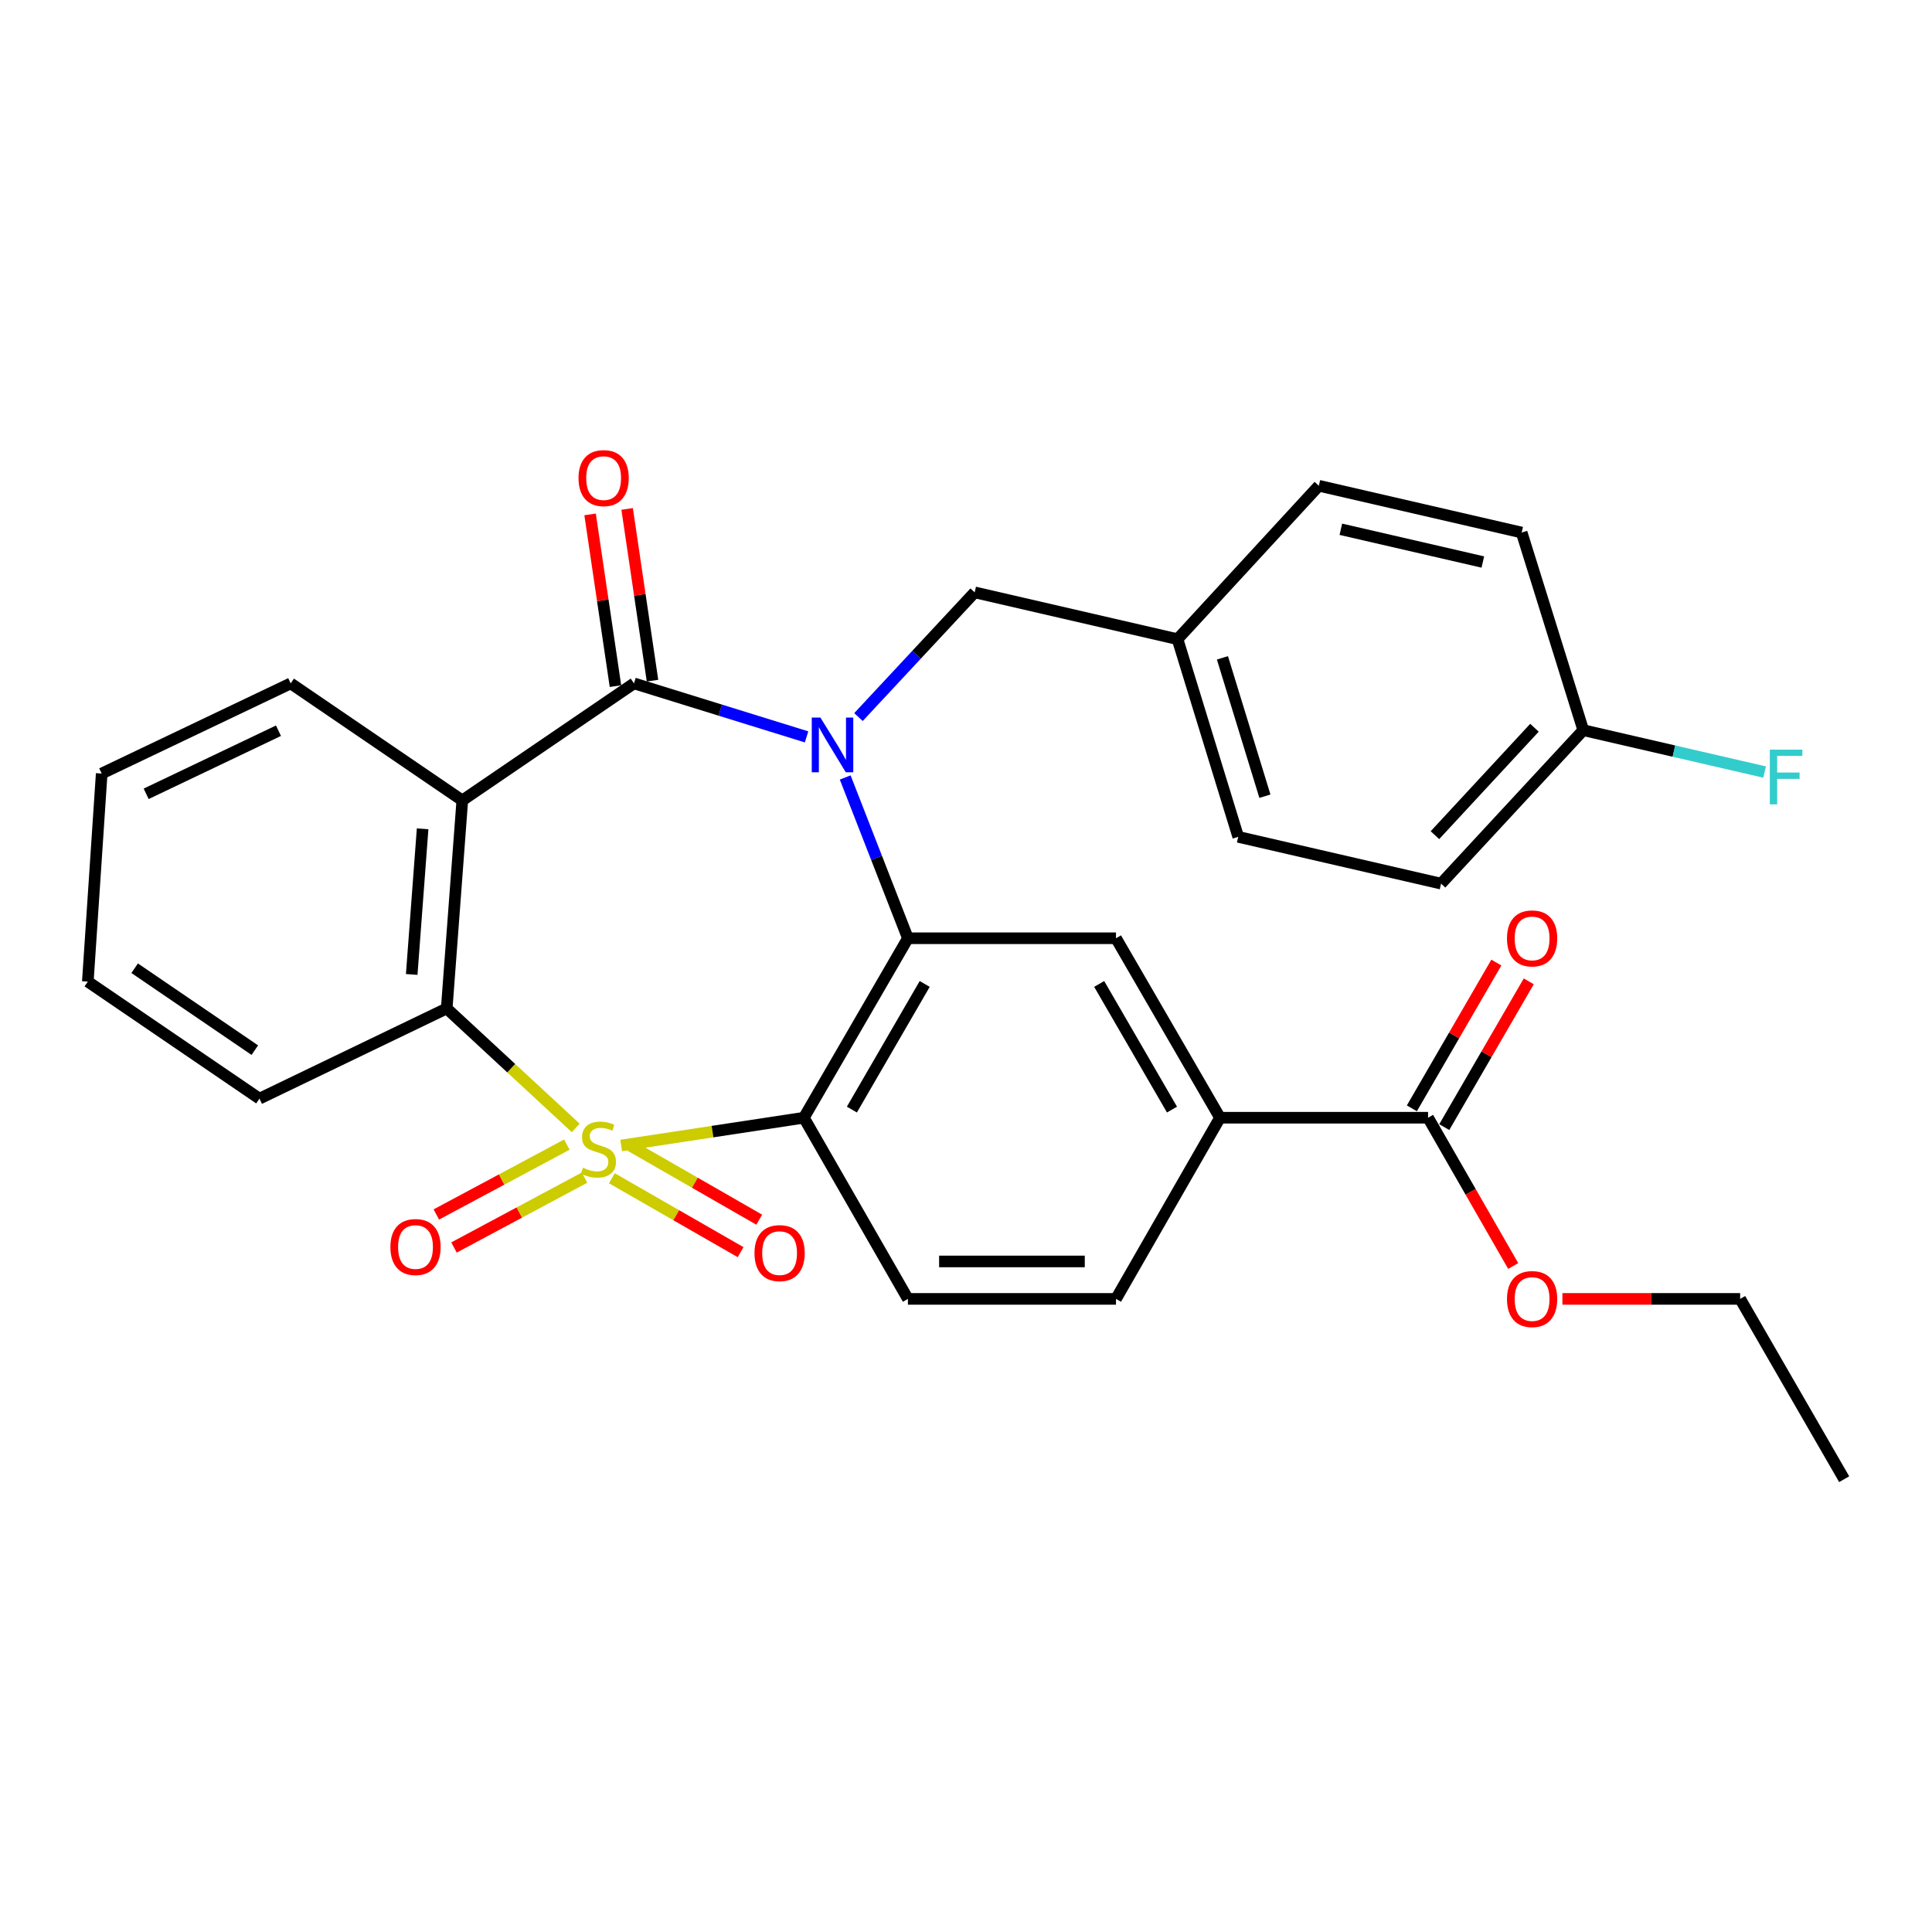 <?xml version='1.0' encoding='iso-8859-1'?>
<svg version='1.1' baseProfile='full'
              xmlns='http://www.w3.org/2000/svg'
                      xmlns:rdkit='http://www.rdkit.org/xml'
                      xmlns:xlink='http://www.w3.org/1999/xlink'
                  xml:space='preserve'
width='1000px' height='1000px' viewBox='0 0 1000 1000'>
<!-- END OF HEADER -->
<rect style='opacity:1.0;fill:#FFFFFF;stroke:none' width='1000' height='1000' x='0' y='0'> </rect>
<path class='bond-1' d='M 321.515,592.907 L 368.802,585.719' style='fill:none;fill-rule:evenodd;stroke:#CCCC00;stroke-width:6px;stroke-linecap:butt;stroke-linejoin:miter;stroke-opacity:1' />
<path class='bond-1' d='M 368.802,585.719 L 416.089,578.532' style='fill:none;fill-rule:evenodd;stroke:#000000;stroke-width:6px;stroke-linecap:butt;stroke-linejoin:miter;stroke-opacity:1' />
<path class='bond-5' d='M 297.99,583.809 L 264.604,552.891' style='fill:none;fill-rule:evenodd;stroke:#CCCC00;stroke-width:6px;stroke-linecap:butt;stroke-linejoin:miter;stroke-opacity:1' />
<path class='bond-5' d='M 264.604,552.891 L 231.218,521.973' style='fill:none;fill-rule:evenodd;stroke:#000000;stroke-width:6px;stroke-linecap:butt;stroke-linejoin:miter;stroke-opacity:1' />
<path class='bond-7' d='M 316.703,609.866 L 350.018,628.99' style='fill:none;fill-rule:evenodd;stroke:#CCCC00;stroke-width:6px;stroke-linecap:butt;stroke-linejoin:miter;stroke-opacity:1' />
<path class='bond-7' d='M 350.018,628.99 L 383.332,648.115' style='fill:none;fill-rule:evenodd;stroke:#FF0000;stroke-width:6px;stroke-linecap:butt;stroke-linejoin:miter;stroke-opacity:1' />
<path class='bond-7' d='M 326.354,593.055 L 359.668,612.18' style='fill:none;fill-rule:evenodd;stroke:#CCCC00;stroke-width:6px;stroke-linecap:butt;stroke-linejoin:miter;stroke-opacity:1' />
<path class='bond-7' d='M 359.668,612.18 L 392.983,631.304' style='fill:none;fill-rule:evenodd;stroke:#FF0000;stroke-width:6px;stroke-linecap:butt;stroke-linejoin:miter;stroke-opacity:1' />
<path class='bond-8' d='M 293.407,592.448 L 259.625,610.53' style='fill:none;fill-rule:evenodd;stroke:#CCCC00;stroke-width:6px;stroke-linecap:butt;stroke-linejoin:miter;stroke-opacity:1' />
<path class='bond-8' d='M 259.625,610.53 L 225.842,628.613' style='fill:none;fill-rule:evenodd;stroke:#FF0000;stroke-width:6px;stroke-linecap:butt;stroke-linejoin:miter;stroke-opacity:1' />
<path class='bond-8' d='M 302.554,609.538 L 268.772,627.62' style='fill:none;fill-rule:evenodd;stroke:#CCCC00;stroke-width:6px;stroke-linecap:butt;stroke-linejoin:miter;stroke-opacity:1' />
<path class='bond-8' d='M 268.772,627.62 L 234.99,645.702' style='fill:none;fill-rule:evenodd;stroke:#FF0000;stroke-width:6px;stroke-linecap:butt;stroke-linejoin:miter;stroke-opacity:1' />
<path class='bond-0' d='M 437.476,402.419 L 453.705,444.029' style='fill:none;fill-rule:evenodd;stroke:#0000FF;stroke-width:6px;stroke-linecap:butt;stroke-linejoin:miter;stroke-opacity:1' />
<path class='bond-0' d='M 453.705,444.029 L 469.933,485.639' style='fill:none;fill-rule:evenodd;stroke:#000000;stroke-width:6px;stroke-linecap:butt;stroke-linejoin:miter;stroke-opacity:1' />
<path class='bond-12' d='M 444.345,371.152 L 474.418,338.879' style='fill:none;fill-rule:evenodd;stroke:#0000FF;stroke-width:6px;stroke-linecap:butt;stroke-linejoin:miter;stroke-opacity:1' />
<path class='bond-12' d='M 474.418,338.879 L 504.491,306.606' style='fill:none;fill-rule:evenodd;stroke:#000000;stroke-width:6px;stroke-linecap:butt;stroke-linejoin:miter;stroke-opacity:1' />
<path class='bond-30' d='M 417.477,381.411 L 372.813,367.565' style='fill:none;fill-rule:evenodd;stroke:#0000FF;stroke-width:6px;stroke-linecap:butt;stroke-linejoin:miter;stroke-opacity:1' />
<path class='bond-30' d='M 372.813,367.565 L 328.15,353.72' style='fill:none;fill-rule:evenodd;stroke:#000000;stroke-width:6px;stroke-linecap:butt;stroke-linejoin:miter;stroke-opacity:1' />
<path class='bond-3' d='M 416.089,578.532 L 469.933,485.639' style='fill:none;fill-rule:evenodd;stroke:#000000;stroke-width:6px;stroke-linecap:butt;stroke-linejoin:miter;stroke-opacity:1' />
<path class='bond-3' d='M 440.936,574.319 L 478.627,509.294' style='fill:none;fill-rule:evenodd;stroke:#000000;stroke-width:6px;stroke-linecap:butt;stroke-linejoin:miter;stroke-opacity:1' />
<path class='bond-9' d='M 416.089,578.532 L 469.933,672.307' style='fill:none;fill-rule:evenodd;stroke:#000000;stroke-width:6px;stroke-linecap:butt;stroke-linejoin:miter;stroke-opacity:1' />
<path class='bond-2' d='M 328.15,353.72 L 239.284,414.295' style='fill:none;fill-rule:evenodd;stroke:#000000;stroke-width:6px;stroke-linecap:butt;stroke-linejoin:miter;stroke-opacity:1' />
<path class='bond-13' d='M 337.737,352.303 L 331.171,307.86' style='fill:none;fill-rule:evenodd;stroke:#000000;stroke-width:6px;stroke-linecap:butt;stroke-linejoin:miter;stroke-opacity:1' />
<path class='bond-13' d='M 331.171,307.86 L 324.604,263.418' style='fill:none;fill-rule:evenodd;stroke:#FF0000;stroke-width:6px;stroke-linecap:butt;stroke-linejoin:miter;stroke-opacity:1' />
<path class='bond-13' d='M 318.562,355.136 L 311.995,310.694' style='fill:none;fill-rule:evenodd;stroke:#000000;stroke-width:6px;stroke-linecap:butt;stroke-linejoin:miter;stroke-opacity:1' />
<path class='bond-13' d='M 311.995,310.694 L 305.428,266.251' style='fill:none;fill-rule:evenodd;stroke:#FF0000;stroke-width:6px;stroke-linecap:butt;stroke-linejoin:miter;stroke-opacity:1' />
<path class='bond-6' d='M 469.933,485.639 L 577.633,485.639' style='fill:none;fill-rule:evenodd;stroke:#000000;stroke-width:6px;stroke-linecap:butt;stroke-linejoin:miter;stroke-opacity:1' />
<path class='bond-4' d='M 239.284,414.295 L 231.218,521.973' style='fill:none;fill-rule:evenodd;stroke:#000000;stroke-width:6px;stroke-linecap:butt;stroke-linejoin:miter;stroke-opacity:1' />
<path class='bond-4' d='M 218.745,428.999 L 213.098,504.374' style='fill:none;fill-rule:evenodd;stroke:#000000;stroke-width:6px;stroke-linecap:butt;stroke-linejoin:miter;stroke-opacity:1' />
<path class='bond-17' d='M 239.284,414.295 L 150.462,353.72' style='fill:none;fill-rule:evenodd;stroke:#000000;stroke-width:6px;stroke-linecap:butt;stroke-linejoin:miter;stroke-opacity:1' />
<path class='bond-20' d='M 231.218,521.973 L 134.298,568.657' style='fill:none;fill-rule:evenodd;stroke:#000000;stroke-width:6px;stroke-linecap:butt;stroke-linejoin:miter;stroke-opacity:1' />
<path class='bond-32' d='M 577.633,485.639 L 631.467,578.532' style='fill:none;fill-rule:evenodd;stroke:#000000;stroke-width:6px;stroke-linecap:butt;stroke-linejoin:miter;stroke-opacity:1' />
<path class='bond-32' d='M 568.937,509.292 L 606.621,574.317' style='fill:none;fill-rule:evenodd;stroke:#000000;stroke-width:6px;stroke-linecap:butt;stroke-linejoin:miter;stroke-opacity:1' />
<path class='bond-14' d='M 469.933,672.307 L 577.633,672.307' style='fill:none;fill-rule:evenodd;stroke:#000000;stroke-width:6px;stroke-linecap:butt;stroke-linejoin:miter;stroke-opacity:1' />
<path class='bond-14' d='M 486.088,652.923 L 561.478,652.923' style='fill:none;fill-rule:evenodd;stroke:#000000;stroke-width:6px;stroke-linecap:butt;stroke-linejoin:miter;stroke-opacity:1' />
<path class='bond-10' d='M 631.467,578.532 L 577.633,672.307' style='fill:none;fill-rule:evenodd;stroke:#000000;stroke-width:6px;stroke-linecap:butt;stroke-linejoin:miter;stroke-opacity:1' />
<path class='bond-11' d='M 631.467,578.532 L 739.167,578.532' style='fill:none;fill-rule:evenodd;stroke:#000000;stroke-width:6px;stroke-linecap:butt;stroke-linejoin:miter;stroke-opacity:1' />
<path class='bond-15' d='M 747.552,583.392 L 769.419,545.668' style='fill:none;fill-rule:evenodd;stroke:#000000;stroke-width:6px;stroke-linecap:butt;stroke-linejoin:miter;stroke-opacity:1' />
<path class='bond-15' d='M 769.419,545.668 L 791.285,507.944' style='fill:none;fill-rule:evenodd;stroke:#FF0000;stroke-width:6px;stroke-linecap:butt;stroke-linejoin:miter;stroke-opacity:1' />
<path class='bond-15' d='M 730.782,573.671 L 752.648,535.947' style='fill:none;fill-rule:evenodd;stroke:#000000;stroke-width:6px;stroke-linecap:butt;stroke-linejoin:miter;stroke-opacity:1' />
<path class='bond-15' d='M 752.648,535.947 L 774.515,498.223' style='fill:none;fill-rule:evenodd;stroke:#FF0000;stroke-width:6px;stroke-linecap:butt;stroke-linejoin:miter;stroke-opacity:1' />
<path class='bond-19' d='M 739.167,578.532 L 761.202,616.908' style='fill:none;fill-rule:evenodd;stroke:#000000;stroke-width:6px;stroke-linecap:butt;stroke-linejoin:miter;stroke-opacity:1' />
<path class='bond-19' d='M 761.202,616.908 L 783.237,655.284' style='fill:none;fill-rule:evenodd;stroke:#FF0000;stroke-width:6px;stroke-linecap:butt;stroke-linejoin:miter;stroke-opacity:1' />
<path class='bond-16' d='M 504.491,306.606 L 609.488,330.836' style='fill:none;fill-rule:evenodd;stroke:#000000;stroke-width:6px;stroke-linecap:butt;stroke-linejoin:miter;stroke-opacity:1' />
<path class='bond-22' d='M 609.488,330.836 L 682.63,251.426' style='fill:none;fill-rule:evenodd;stroke:#000000;stroke-width:6px;stroke-linecap:butt;stroke-linejoin:miter;stroke-opacity:1' />
<path class='bond-23' d='M 609.488,330.836 L 640.901,433.151' style='fill:none;fill-rule:evenodd;stroke:#000000;stroke-width:6px;stroke-linecap:butt;stroke-linejoin:miter;stroke-opacity:1' />
<path class='bond-23' d='M 632.73,340.494 L 654.719,412.115' style='fill:none;fill-rule:evenodd;stroke:#000000;stroke-width:6px;stroke-linecap:butt;stroke-linejoin:miter;stroke-opacity:1' />
<path class='bond-31' d='M 150.462,353.72 L 52.637,400.381' style='fill:none;fill-rule:evenodd;stroke:#000000;stroke-width:6px;stroke-linecap:butt;stroke-linejoin:miter;stroke-opacity:1' />
<path class='bond-31' d='M 144.134,378.215 L 75.656,410.878' style='fill:none;fill-rule:evenodd;stroke:#000000;stroke-width:6px;stroke-linecap:butt;stroke-linejoin:miter;stroke-opacity:1' />
<path class='bond-18' d='M 819.492,377.939 L 745.898,457.37' style='fill:none;fill-rule:evenodd;stroke:#000000;stroke-width:6px;stroke-linecap:butt;stroke-linejoin:miter;stroke-opacity:1' />
<path class='bond-18' d='M 794.234,376.679 L 742.718,432.282' style='fill:none;fill-rule:evenodd;stroke:#000000;stroke-width:6px;stroke-linecap:butt;stroke-linejoin:miter;stroke-opacity:1' />
<path class='bond-21' d='M 819.492,377.939 L 866.429,388.776' style='fill:none;fill-rule:evenodd;stroke:#000000;stroke-width:6px;stroke-linecap:butt;stroke-linejoin:miter;stroke-opacity:1' />
<path class='bond-21' d='M 866.429,388.776 L 913.365,399.614' style='fill:none;fill-rule:evenodd;stroke:#33CCCC;stroke-width:6px;stroke-linecap:butt;stroke-linejoin:miter;stroke-opacity:1' />
<path class='bond-33' d='M 819.492,377.939 L 787.616,275.645' style='fill:none;fill-rule:evenodd;stroke:#000000;stroke-width:6px;stroke-linecap:butt;stroke-linejoin:miter;stroke-opacity:1' />
<path class='bond-26' d='M 808.704,672.307 L 854.702,672.307' style='fill:none;fill-rule:evenodd;stroke:#FF0000;stroke-width:6px;stroke-linecap:butt;stroke-linejoin:miter;stroke-opacity:1' />
<path class='bond-26' d='M 854.702,672.307 L 900.701,672.307' style='fill:none;fill-rule:evenodd;stroke:#000000;stroke-width:6px;stroke-linecap:butt;stroke-linejoin:miter;stroke-opacity:1' />
<path class='bond-28' d='M 134.298,568.657 L 45.455,508.081' style='fill:none;fill-rule:evenodd;stroke:#000000;stroke-width:6px;stroke-linecap:butt;stroke-linejoin:miter;stroke-opacity:1' />
<path class='bond-28' d='M 131.891,543.555 L 69.701,501.152' style='fill:none;fill-rule:evenodd;stroke:#000000;stroke-width:6px;stroke-linecap:butt;stroke-linejoin:miter;stroke-opacity:1' />
<path class='bond-24' d='M 682.63,251.426 L 787.616,275.645' style='fill:none;fill-rule:evenodd;stroke:#000000;stroke-width:6px;stroke-linecap:butt;stroke-linejoin:miter;stroke-opacity:1' />
<path class='bond-24' d='M 694.021,273.947 L 767.511,290.9' style='fill:none;fill-rule:evenodd;stroke:#000000;stroke-width:6px;stroke-linecap:butt;stroke-linejoin:miter;stroke-opacity:1' />
<path class='bond-25' d='M 640.901,433.151 L 745.898,457.37' style='fill:none;fill-rule:evenodd;stroke:#000000;stroke-width:6px;stroke-linecap:butt;stroke-linejoin:miter;stroke-opacity:1' />
<path class='bond-29' d='M 900.701,672.307 L 954.545,765.631' style='fill:none;fill-rule:evenodd;stroke:#000000;stroke-width:6px;stroke-linecap:butt;stroke-linejoin:miter;stroke-opacity:1' />
<path class='bond-27' d='M 52.637,400.381 L 45.455,508.081' style='fill:none;fill-rule:evenodd;stroke:#000000;stroke-width:6px;stroke-linecap:butt;stroke-linejoin:miter;stroke-opacity:1' />
<path  class='atom-0' d='M 301.745 604.416
Q 302.065 604.536, 303.385 605.096
Q 304.705 605.656, 306.145 606.016
Q 307.625 606.336, 309.065 606.336
Q 311.745 606.336, 313.305 605.056
Q 314.865 603.736, 314.865 601.456
Q 314.865 599.896, 314.065 598.936
Q 313.305 597.976, 312.105 597.456
Q 310.905 596.936, 308.905 596.336
Q 306.385 595.576, 304.865 594.856
Q 303.385 594.136, 302.305 592.616
Q 301.265 591.096, 301.265 588.536
Q 301.265 584.976, 303.665 582.776
Q 306.105 580.576, 310.905 580.576
Q 314.185 580.576, 317.905 582.136
L 316.985 585.216
Q 313.585 583.816, 311.025 583.816
Q 308.265 583.816, 306.745 584.976
Q 305.225 586.096, 305.265 588.056
Q 305.265 589.576, 306.025 590.496
Q 306.825 591.416, 307.945 591.936
Q 309.105 592.456, 311.025 593.056
Q 313.585 593.856, 315.105 594.656
Q 316.625 595.456, 317.705 597.096
Q 318.825 598.696, 318.825 601.456
Q 318.825 605.376, 316.185 607.496
Q 313.585 609.576, 309.225 609.576
Q 306.705 609.576, 304.785 609.016
Q 302.905 608.496, 300.665 607.576
L 301.745 604.416
' fill='#CCCC00'/>
<path  class='atom-1' d='M 424.647 371.414
L 433.927 386.414
Q 434.847 387.894, 436.327 390.574
Q 437.807 393.254, 437.887 393.414
L 437.887 371.414
L 441.647 371.414
L 441.647 399.734
L 437.767 399.734
L 427.807 383.334
Q 426.647 381.414, 425.407 379.214
Q 424.207 377.014, 423.847 376.334
L 423.847 399.734
L 420.167 399.734
L 420.167 371.414
L 424.647 371.414
' fill='#0000FF'/>
<path  class='atom-8' d='M 390.521 648.61
Q 390.521 641.81, 393.881 638.01
Q 397.241 634.21, 403.521 634.21
Q 409.801 634.21, 413.161 638.01
Q 416.521 641.81, 416.521 648.61
Q 416.521 655.49, 413.121 659.41
Q 409.721 663.29, 403.521 663.29
Q 397.281 663.29, 393.881 659.41
Q 390.521 655.53, 390.521 648.61
M 403.521 660.09
Q 407.841 660.09, 410.161 657.21
Q 412.521 654.29, 412.521 648.61
Q 412.521 643.05, 410.161 640.25
Q 407.841 637.41, 403.521 637.41
Q 399.201 637.41, 396.841 640.21
Q 394.521 643.01, 394.521 648.61
Q 394.521 654.33, 396.841 657.21
Q 399.201 660.09, 403.521 660.09
' fill='#FF0000'/>
<path  class='atom-9' d='M 202.065 645.454
Q 202.065 638.654, 205.425 634.854
Q 208.785 631.054, 215.065 631.054
Q 221.345 631.054, 224.705 634.854
Q 228.065 638.654, 228.065 645.454
Q 228.065 652.334, 224.665 656.254
Q 221.265 660.134, 215.065 660.134
Q 208.825 660.134, 205.425 656.254
Q 202.065 652.374, 202.065 645.454
M 215.065 656.934
Q 219.385 656.934, 221.705 654.054
Q 224.065 651.134, 224.065 645.454
Q 224.065 639.894, 221.705 637.094
Q 219.385 634.254, 215.065 634.254
Q 210.745 634.254, 208.385 637.054
Q 206.065 639.854, 206.065 645.454
Q 206.065 651.174, 208.385 654.054
Q 210.745 656.934, 215.065 656.934
' fill='#FF0000'/>
<path  class='atom-14' d='M 299.438 247.467
Q 299.438 240.667, 302.798 236.867
Q 306.158 233.067, 312.438 233.067
Q 318.718 233.067, 322.078 236.867
Q 325.438 240.667, 325.438 247.467
Q 325.438 254.347, 322.038 258.267
Q 318.638 262.147, 312.438 262.147
Q 306.198 262.147, 302.798 258.267
Q 299.438 254.387, 299.438 247.467
M 312.438 258.947
Q 316.758 258.947, 319.078 256.067
Q 321.438 253.147, 321.438 247.467
Q 321.438 241.907, 319.078 239.107
Q 316.758 236.267, 312.438 236.267
Q 308.118 236.267, 305.758 239.067
Q 303.438 241.867, 303.438 247.467
Q 303.438 253.187, 305.758 256.067
Q 308.118 258.947, 312.438 258.947
' fill='#FF0000'/>
<path  class='atom-16' d='M 780.012 485.719
Q 780.012 478.919, 783.372 475.119
Q 786.732 471.319, 793.012 471.319
Q 799.292 471.319, 802.652 475.119
Q 806.012 478.919, 806.012 485.719
Q 806.012 492.599, 802.612 496.519
Q 799.212 500.399, 793.012 500.399
Q 786.772 500.399, 783.372 496.519
Q 780.012 492.639, 780.012 485.719
M 793.012 497.199
Q 797.332 497.199, 799.652 494.319
Q 802.012 491.399, 802.012 485.719
Q 802.012 480.159, 799.652 477.359
Q 797.332 474.519, 793.012 474.519
Q 788.692 474.519, 786.332 477.319
Q 784.012 480.119, 784.012 485.719
Q 784.012 491.439, 786.332 494.319
Q 788.692 497.199, 793.012 497.199
' fill='#FF0000'/>
<path  class='atom-20' d='M 780.012 672.387
Q 780.012 665.587, 783.372 661.787
Q 786.732 657.987, 793.012 657.987
Q 799.292 657.987, 802.652 661.787
Q 806.012 665.587, 806.012 672.387
Q 806.012 679.267, 802.612 683.187
Q 799.212 687.067, 793.012 687.067
Q 786.772 687.067, 783.372 683.187
Q 780.012 679.307, 780.012 672.387
M 793.012 683.867
Q 797.332 683.867, 799.652 680.987
Q 802.012 678.067, 802.012 672.387
Q 802.012 666.827, 799.652 664.027
Q 797.332 661.187, 793.012 661.187
Q 788.692 661.187, 786.332 663.987
Q 784.012 666.787, 784.012 672.387
Q 784.012 678.107, 786.332 680.987
Q 788.692 683.867, 793.012 683.867
' fill='#FF0000'/>
<path  class='atom-22' d='M 916.059 388.02
L 932.899 388.02
L 932.899 391.26
L 919.859 391.26
L 919.859 399.86
L 931.459 399.86
L 931.459 403.14
L 919.859 403.14
L 919.859 416.34
L 916.059 416.34
L 916.059 388.02
' fill='#33CCCC'/>
</svg>
